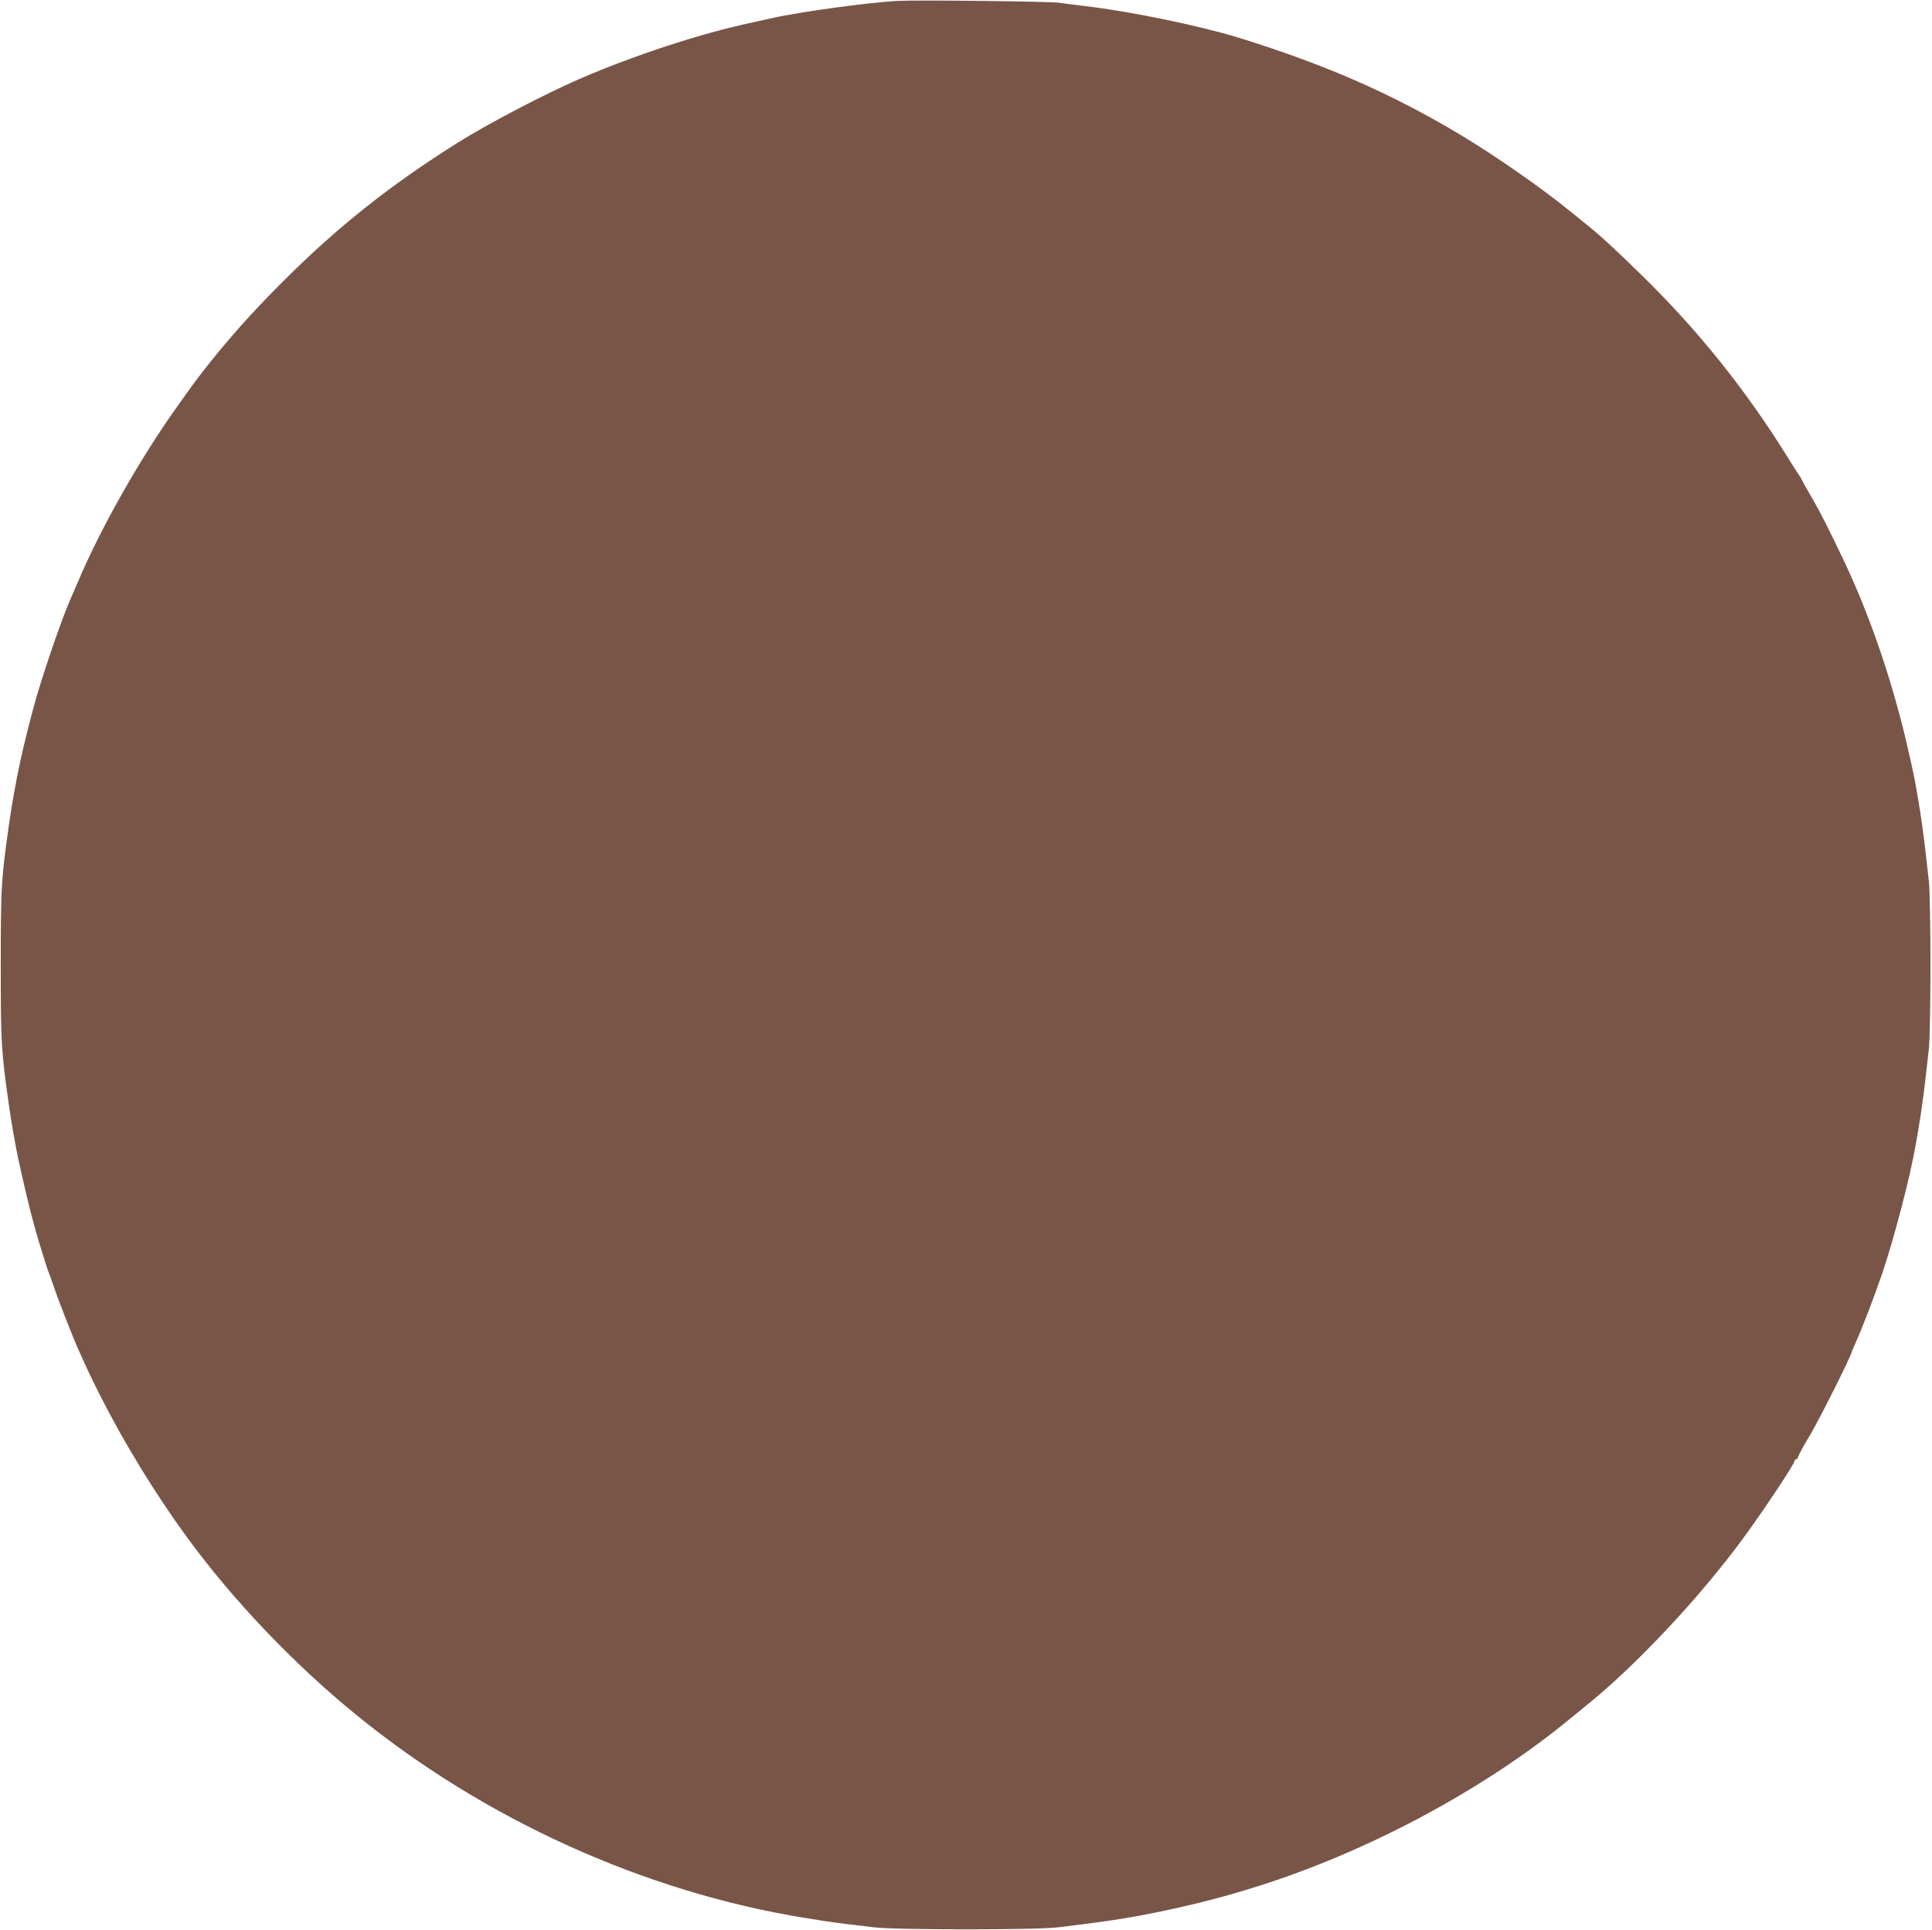 <?xml version="1.0" standalone="no"?>
<!DOCTYPE svg PUBLIC "-//W3C//DTD SVG 20010904//EN"
 "http://www.w3.org/TR/2001/REC-SVG-20010904/DTD/svg10.dtd">
<svg version="1.0" xmlns="http://www.w3.org/2000/svg"
 width="1280pt" height="1279pt" viewBox="0 0 1280 1279"
 preserveAspectRatio="xMidYMid meet">
<g transform="translate(0,1279) scale(0.1,-0.1)"
fill="#795548" stroke="none">
<path d="M5945 12784 c-197 -11 -650 -73 -830 -114 -22 -5 -85 -19 -140 -31
-333 -71 -776 -216 -1140 -374 -228 -99 -606 -297 -800 -419 -450 -283 -797
-558 -1160 -921 -208 -207 -377 -398 -536 -603 -71 -93 -71 -93 -184 -253
-238 -337 -490 -785 -634 -1124 -19 -44 -42 -98 -52 -120 -64 -144 -197 -535
-250 -735 -89 -333 -134 -561 -179 -905 -31 -237 -35 -318 -35 -790 0 -521 2
-562 56 -942 12 -87 45 -276 59 -338 5 -22 18 -83 30 -135 32 -143 74 -309
108 -420 41 -133 54 -176 62 -195 5 -11 21 -56 36 -100 29 -87 130 -346 165
-422 61 -136 86 -189 144 -304 157 -310 364 -649 573 -935 301 -413 708 -841
1121 -1177 850 -694 1914 -1176 2976 -1347 39 -6 95 -15 125 -20 30 -5 93 -13
140 -19 47 -6 132 -16 190 -23 146 -18 1074 -18 1220 0 390 47 525 70 805 132
166 38 283 68 450 119 759 229 1555 651 2143 1136 40 33 93 76 116 95 324 263
738 706 1022 1092 139 189 344 498 344 518 0 6 5 10 10 10 6 0 10 4 10 8 0 8
45 92 70 132 58 91 290 553 290 576 0 2 11 27 24 56 44 97 124 306 181 473 75
224 180 625 216 833 5 28 14 78 19 110 16 91 38 249 49 352 6 52 15 136 21
186 5 50 10 297 10 549 0 252 -5 499 -10 549 -6 50 -15 134 -21 186 -11 103
-33 261 -49 353 -5 31 -14 81 -19 110 -13 72 -37 179 -72 327 -99 404 -235
797 -396 1140 -104 221 -176 361 -241 470 -12 19 -29 51 -39 70 -9 19 -20 37
-23 40 -3 3 -43 66 -89 140 -269 431 -582 822 -948 1180 -170 167 -281 270
-363 335 -20 17 -70 57 -111 90 -196 160 -496 369 -734 512 -456 273 -891 464
-1468 643 -261 80 -723 176 -1022 210 -55 7 -131 16 -170 22 -66 9 -942 19
-1070 12z"/>
</g>
</svg>
